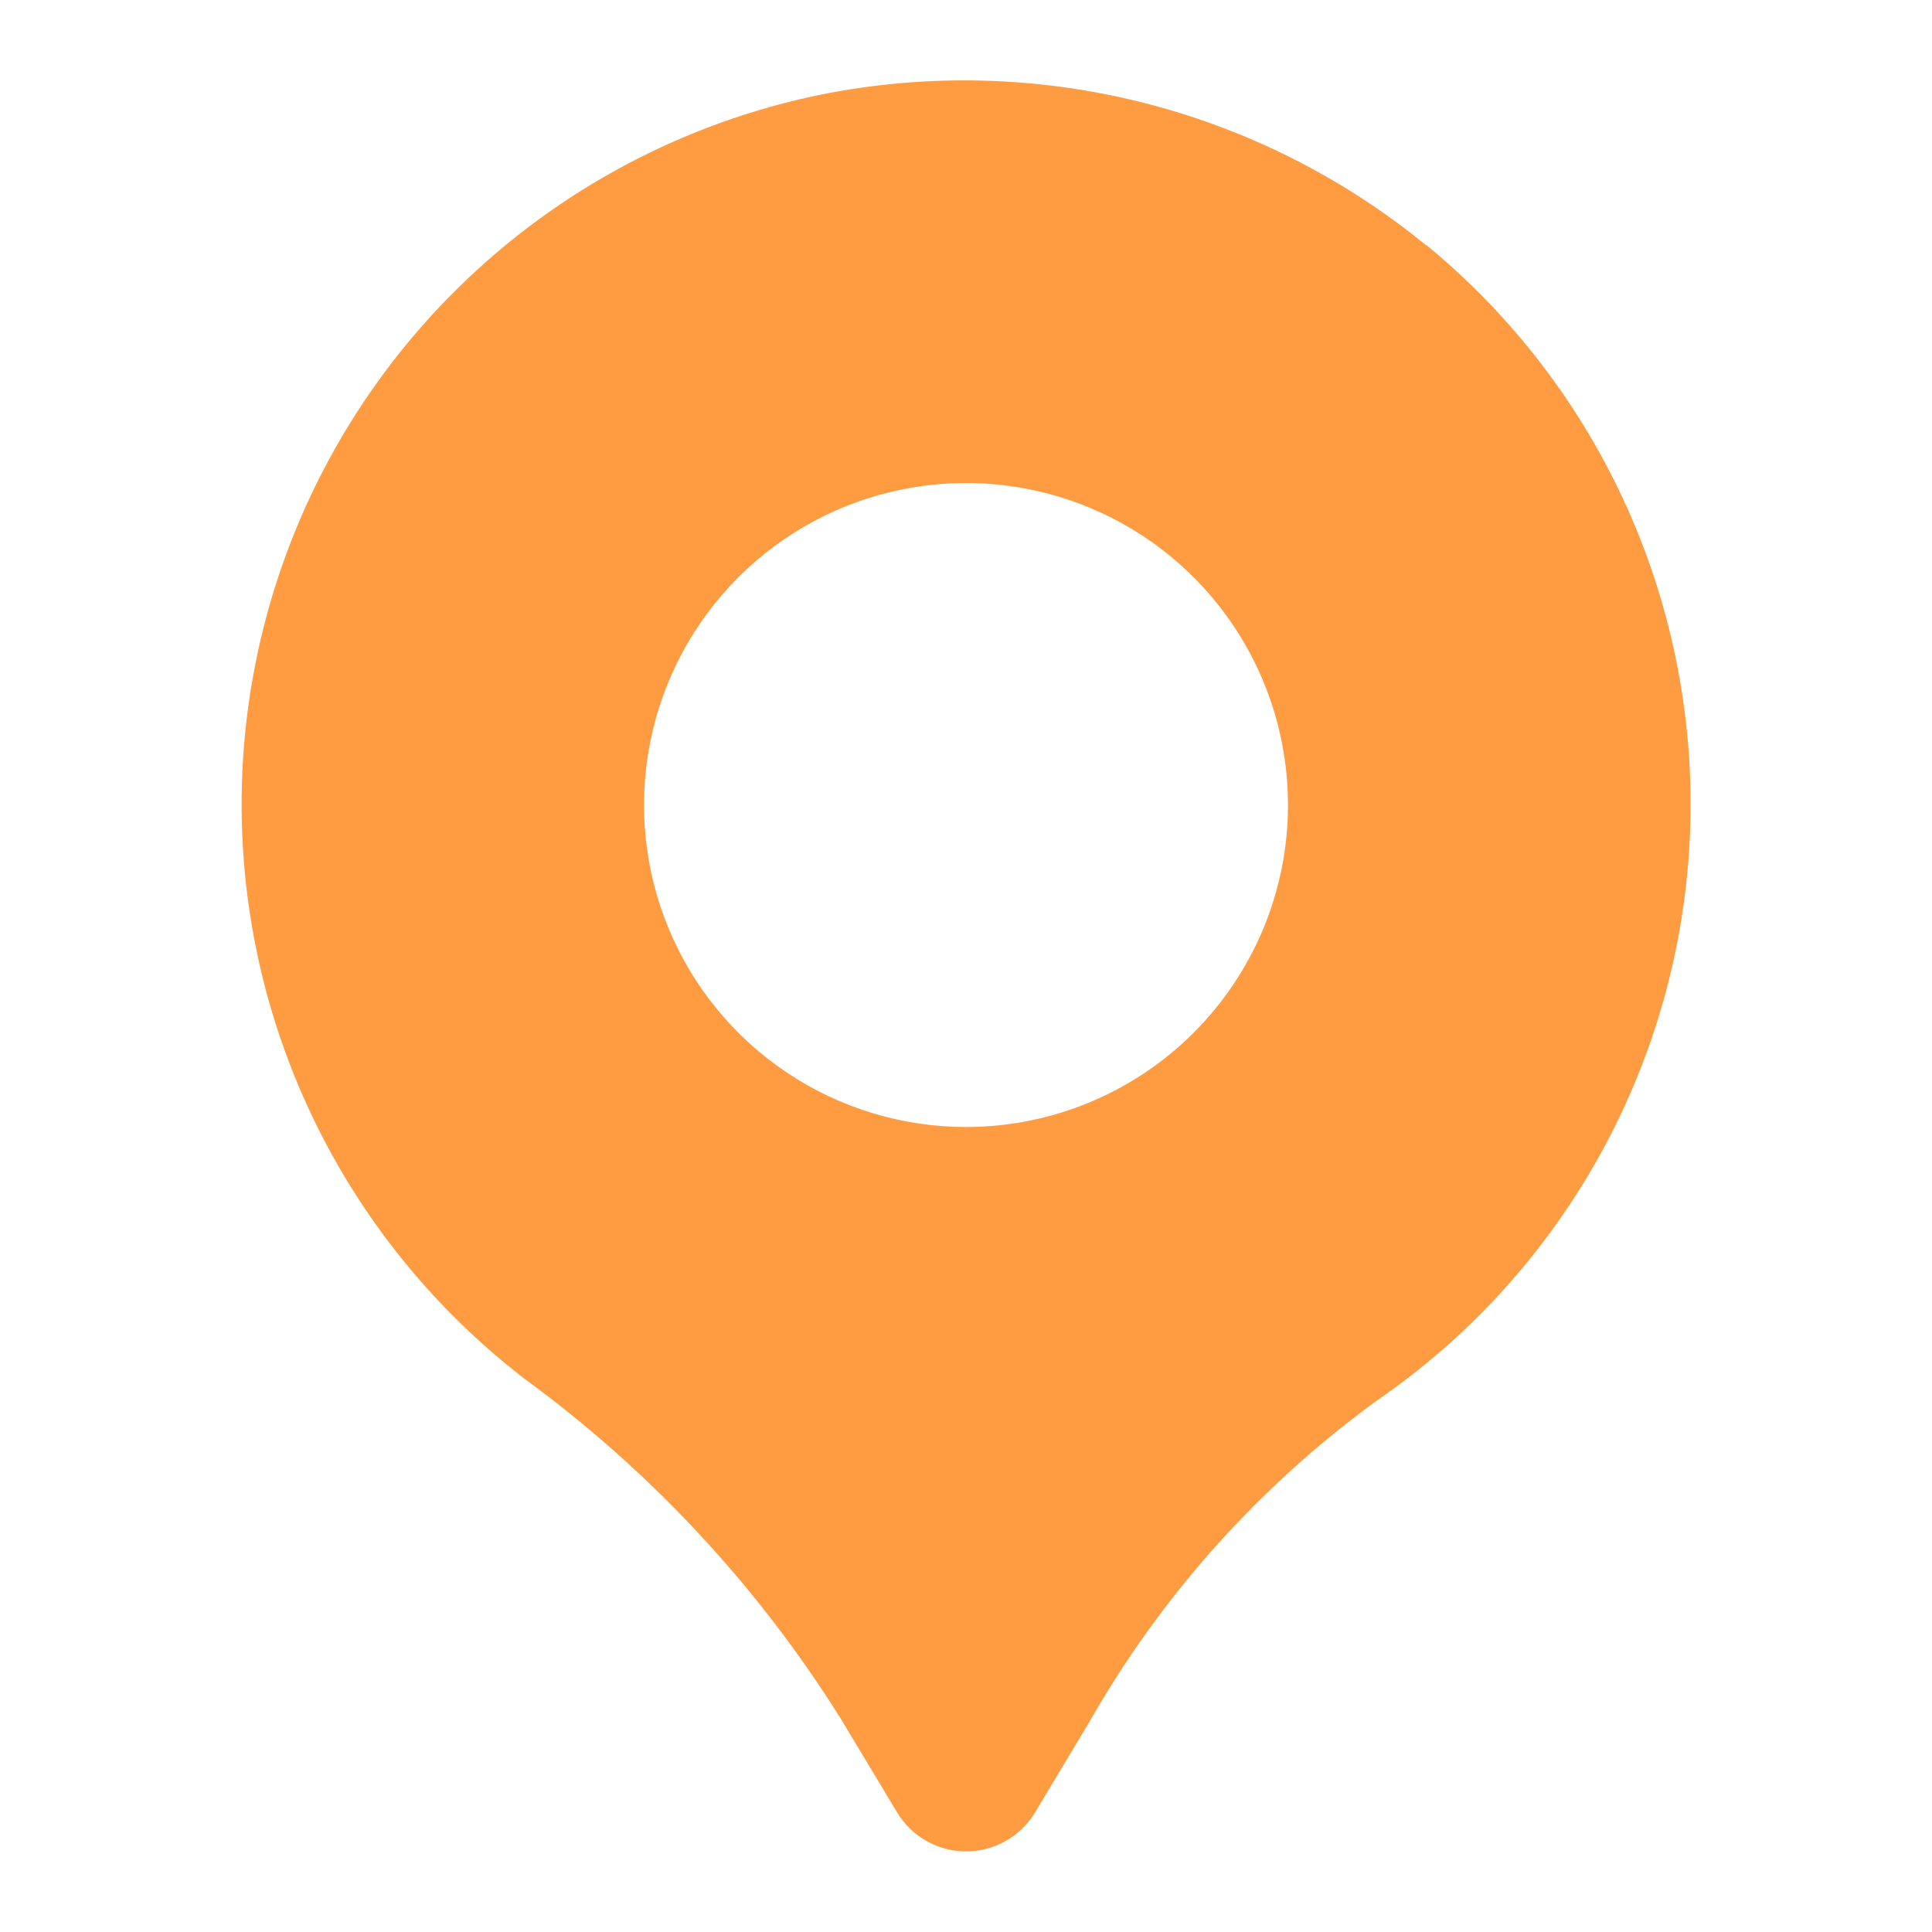 <?xml version="1.0" encoding="UTF-8"?> <svg xmlns="http://www.w3.org/2000/svg" width="512" height="512" viewBox="0 0 512 512" fill="none"> <path d="M377.984 65.045C355.852 46.924 329.975 33.94 302.218 27.031C274.461 20.121 245.516 19.457 217.472 25.088C181.413 32.481 148.239 50.083 121.902 75.798C95.564 101.514 77.174 134.257 68.921 170.13C60.669 206.002 62.902 243.49 75.354 278.129C87.807 312.768 109.954 343.097 139.157 365.504C172.5 389.908 200.889 420.439 222.805 455.467L237.739 480.299C239.635 483.453 242.316 486.063 245.519 487.875C248.723 489.686 252.341 490.639 256.021 490.639C259.702 490.639 263.32 489.686 266.523 487.875C269.727 486.063 272.407 483.453 274.304 480.299L288.619 456.448C307.704 422.899 333.726 393.807 364.949 371.115C389.432 354.271 409.664 331.968 424.052 305.965C438.439 279.963 446.587 250.974 447.853 221.284C449.119 191.594 443.469 162.015 431.347 134.883C419.226 107.75 400.965 83.806 378.005 64.939L377.984 65.045ZM256 298.667C239.123 298.667 222.624 293.662 208.591 284.285C194.558 274.909 183.621 261.582 177.162 245.989C170.704 230.396 169.014 213.239 172.306 196.686C175.599 180.133 183.726 164.928 195.66 152.994C207.594 141.06 222.799 132.932 239.352 129.64C255.905 126.347 273.063 128.037 288.656 134.496C304.248 140.954 317.576 151.892 326.952 165.925C336.329 179.958 341.333 196.456 341.333 213.333C341.333 235.965 332.343 257.67 316.34 273.673C300.337 289.676 278.632 298.667 256 298.667Z" fill="#FF9B41"></path> </svg> 